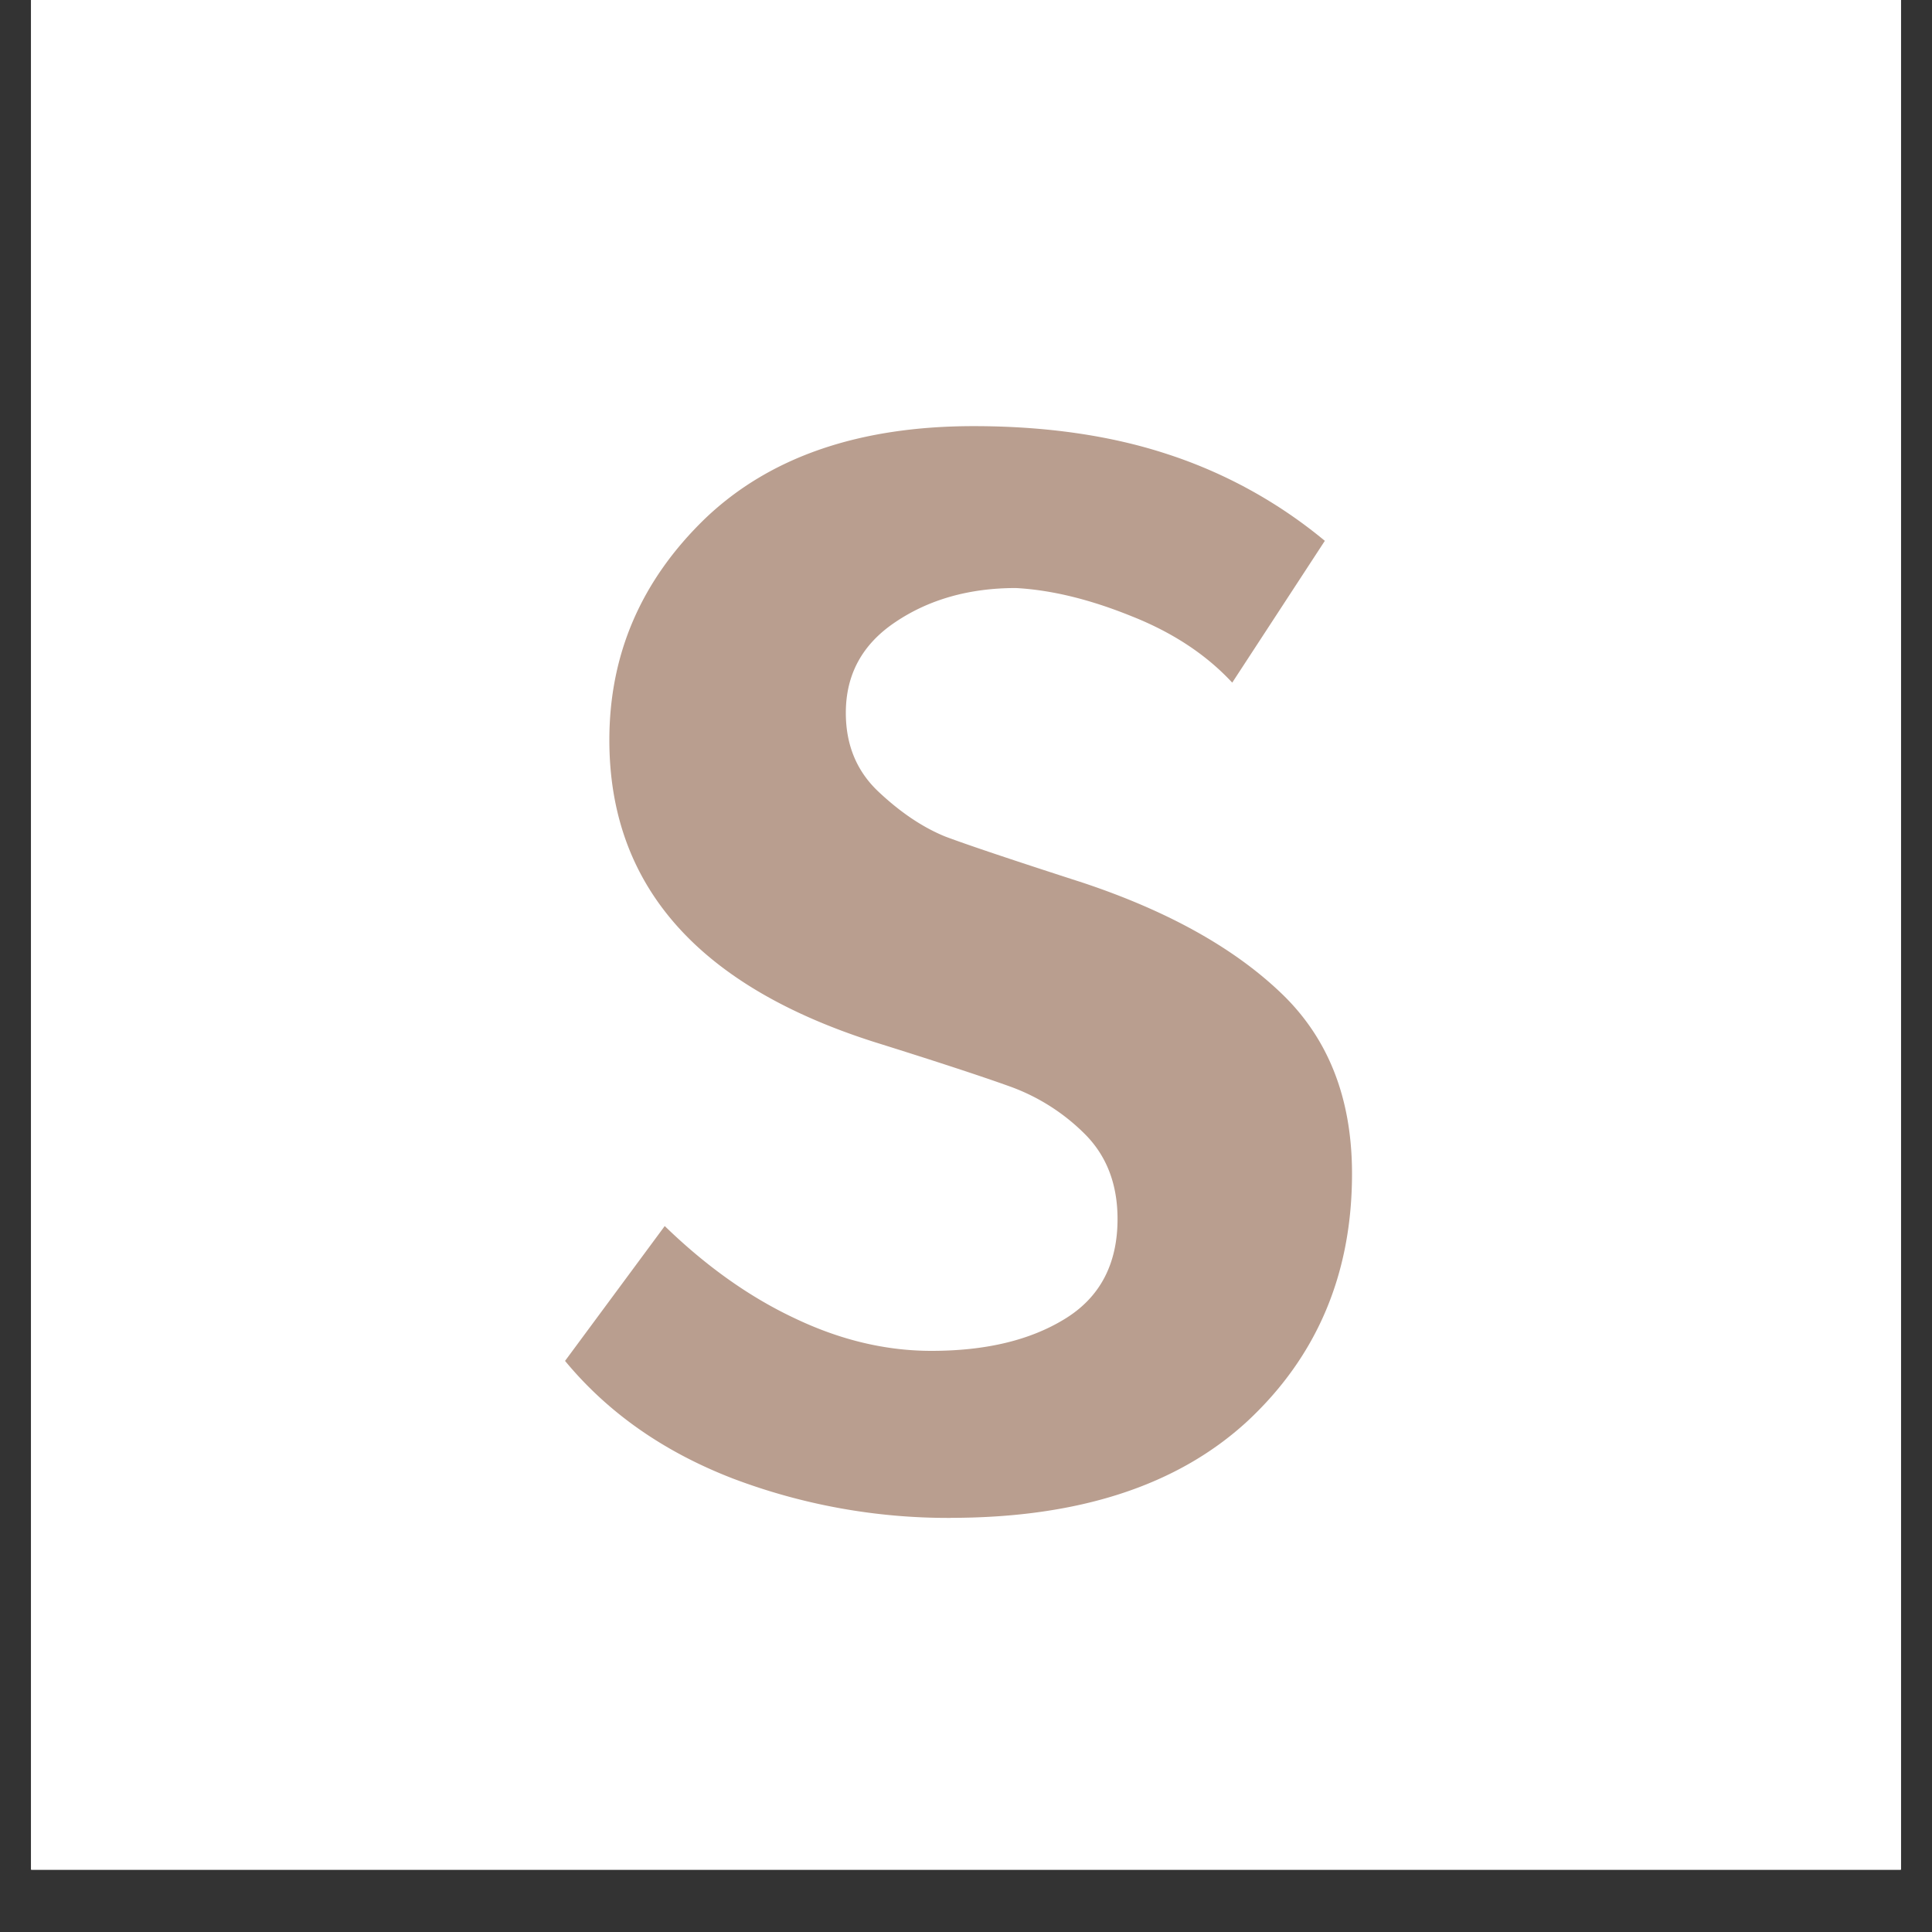 <?xml version="1.0" encoding="UTF-8"?>
<svg data-bbox="0.484 0 29.032 36.29" height="40" viewBox="0 0 30 30" width="40" xmlns="http://www.w3.org/2000/svg" data-type="color">
    <rect x="0" y="0" width="30" height="30" fill="#333333" stroke="none"/>
    <g>
        <defs>
            <clipPath id="fb2162bd-98e2-48f6-b3b7-05f958441861">
                <path d="M.484 0h29.032v29.031H.484Zm0 0"/>
            </clipPath>
        </defs>
        <g clip-path="url(#fb2162bd-98e2-48f6-b3b7-05f958441861)">
            <path d="M.484 0h29.032v36.29H.484Zm0 0" fill="#ffffff" data-color="1"/>
            <path d="M.484 0h29.032v29.031H.484Zm0 0" fill="#ffffff" data-color="1"/>
            <path d="M.484 0h29.032v29.031H.484Zm0 0" fill="#ffffff" data-color="1"/>
        </g>
        <path d="M14.76 23.57a9.43 9.43 0 0 1-3.376-.61c-1.074-.414-1.945-1.023-2.61-1.828l1.548-2.094c.644.625 1.32 1.106 2.031 1.438.707.336 1.41.5 2.11.5.843 0 1.535-.164 2.078-.5.539-.332.812-.848.812-1.547 0-.539-.168-.976-.5-1.312a3.16 3.16 0 0 0-1.14-.735c-.43-.156-1.141-.39-2.141-.703-2.742-.875-4.11-2.437-4.11-4.687 0-1.332.493-2.477 1.485-3.438 1-.957 2.39-1.437 4.172-1.437 1.132 0 2.14.148 3.015.437a7.42 7.42 0 0 1 2.438 1.344L19.134 10.6c-.406-.438-.93-.781-1.562-1.031-.637-.258-1.235-.407-1.797-.438-.73 0-1.356.18-1.875.531-.512.344-.766.813-.766 1.407 0 .492.164.898.5 1.218.344.325.692.56 1.047.704.363.136 1.078.375 2.14.718 1.313.438 2.333 1.008 3.063 1.703.739.7 1.11 1.637 1.11 2.813 0 1.555-.543 2.836-1.625 3.844-1.086 1-2.621 1.5-4.61 1.5Zm0 0" fill="#b99e8f" data-color="2"/>
    </g>
</svg>
